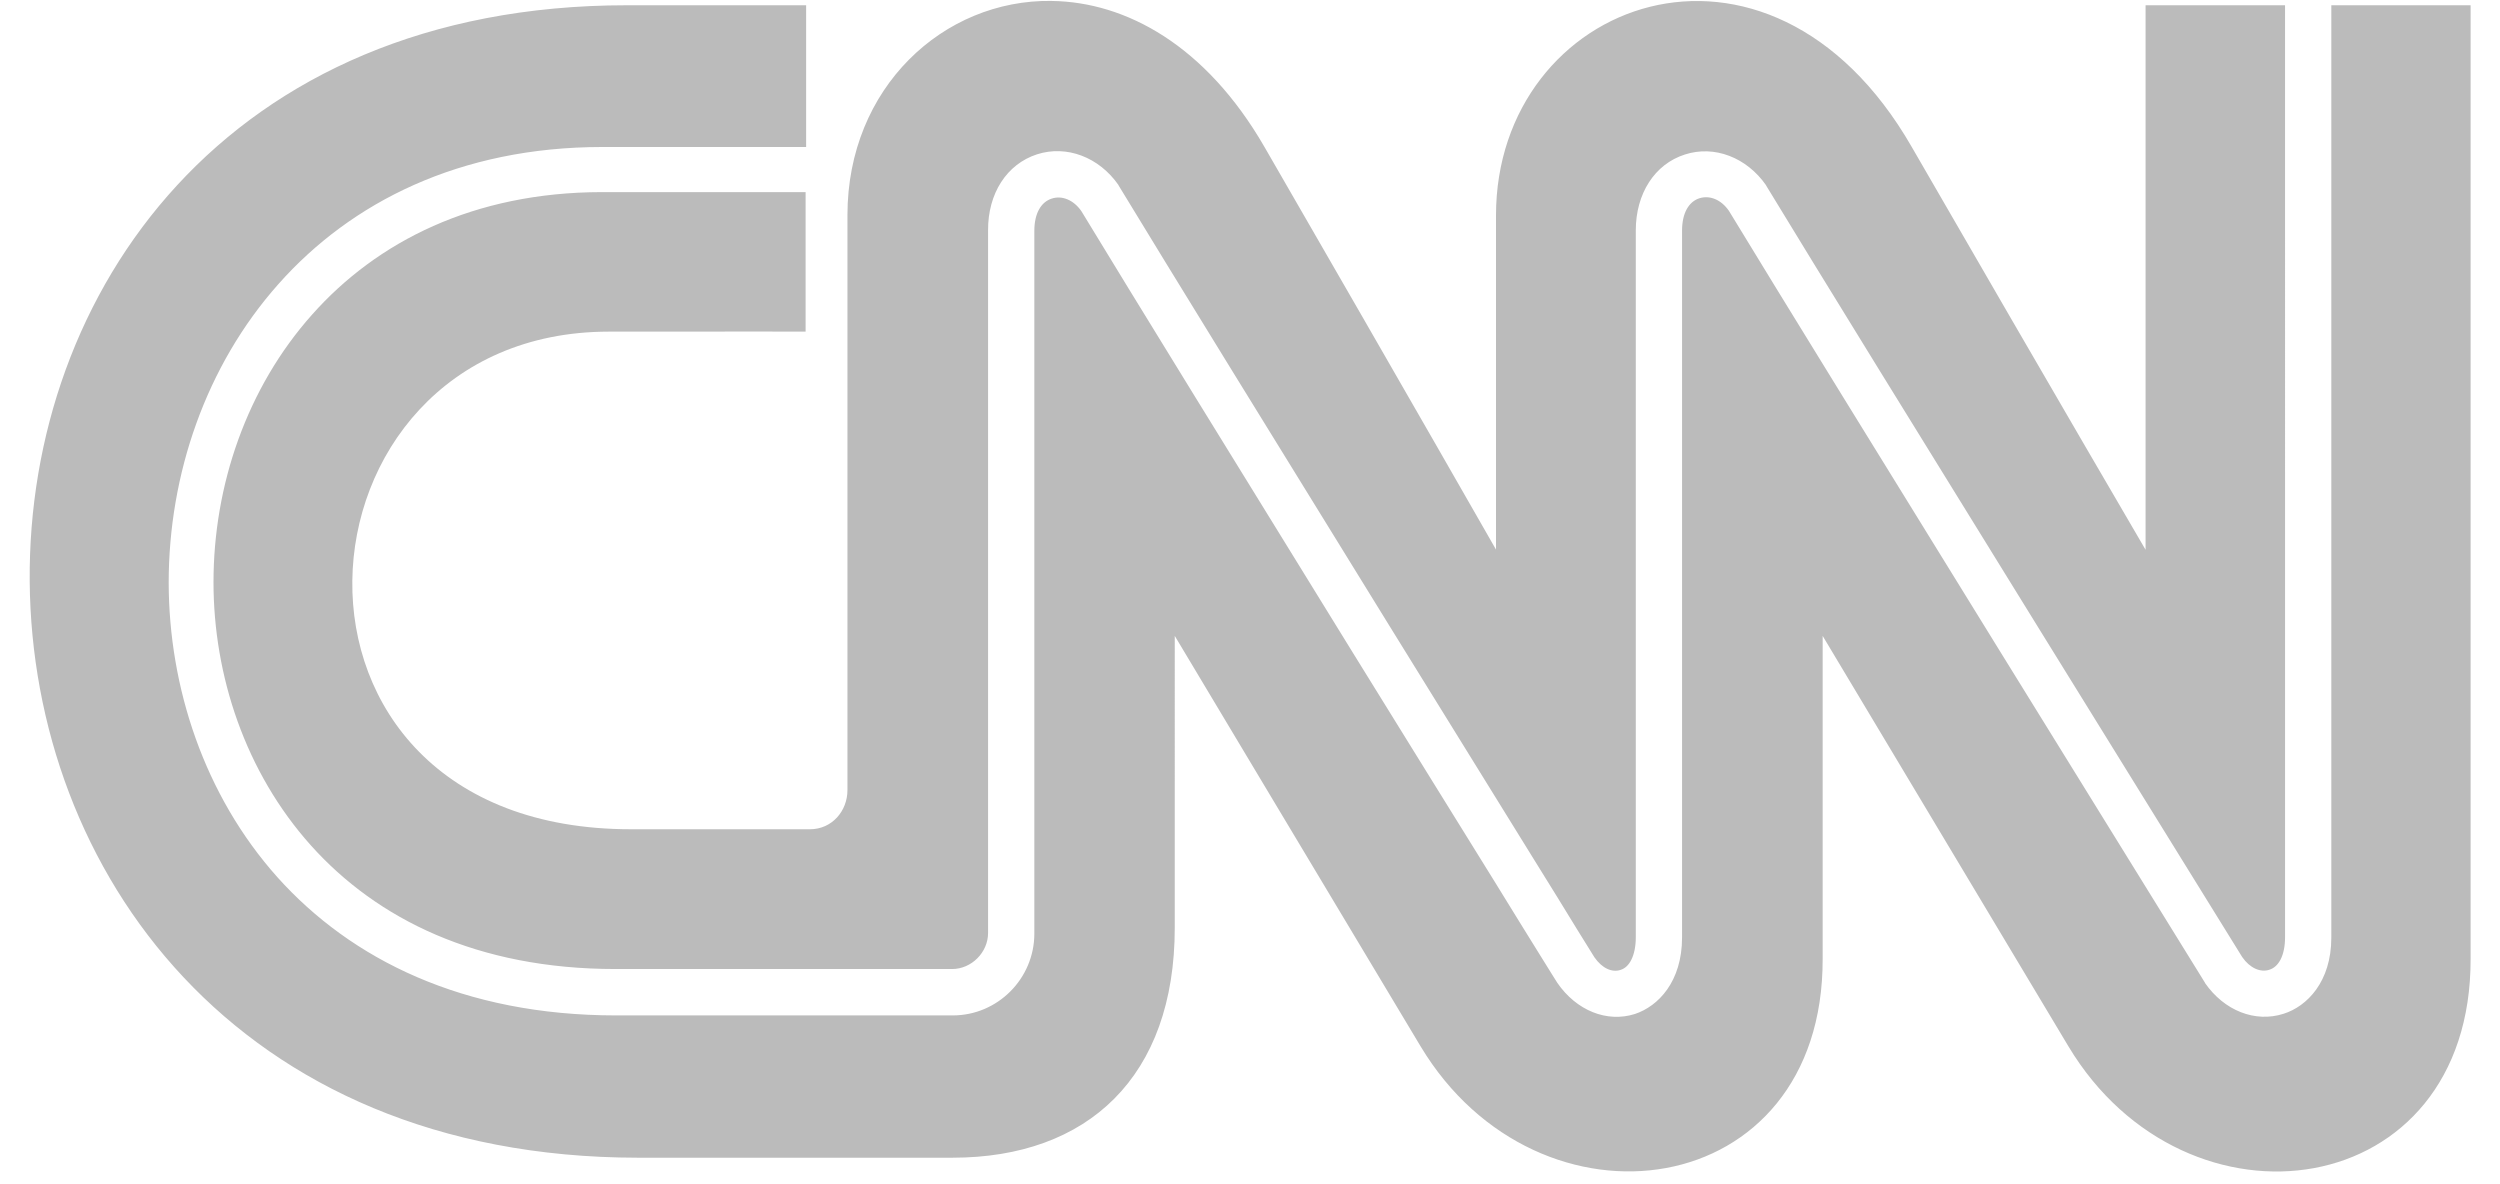 <?xml version="1.0" encoding="UTF-8"?> <svg xmlns="http://www.w3.org/2000/svg" width="95" height="45" viewBox="0 0 94 45"><defs><clipPath id="a"><path d="M0 0h94v44.543H0Zm0 0"></path></clipPath></defs><g clip-path="url(#a)"><path d="M39.465.035c-4.11-.062-7.762 3.293-7.762 8.14v21.852c0 .785-.582 1.485-1.426 1.485H23.5c-14.66.023-13.348-18.899-.871-18.91 5.543-.008 7.484 0 7.484 0V7.3h-7.75c-4.855.008-8.535 1.875-11.008 4.66-2.476 2.781-3.742 6.48-3.742 10.164 0 3.547 1.207 7.219 3.707 10.008 2.504 2.789 6.309 4.691 11.57 4.691h12.79c.738 0 1.367-.633 1.367-1.37v-26.7c-.008-1.399.707-2.516 1.863-2.89 1.125-.36 2.356.109 3.094 1.171v.008c1.797 2.965 6.289 10.254 10.344 16.82 2.03 3.282 3.949 6.39 5.37 8.68.712 1.145 1.298 2.094 1.704 2.762.406.66.637 1.03.664 1.07.297.43.676.586.988.484q.265-.08.418-.39c.102-.203.168-.496.168-.844V8.754c0-1.39.711-2.516 1.867-2.883 1.118-.363 2.348.11 3.086 1.172v.008c1.797 2.965 6.293 10.246 10.352 16.812 4.058 6.559 7.683 12.418 7.738 12.504.29.422.695.594 1.027.485.18-.055.325-.184.434-.395.106-.21.168-.496.168-.84V.2h-5.3v20.692s-3.29-5.618-8.884-15.305c-5.46-9.5-15.8-5.578-15.8 2.598v12.699s-3.207-5.617-8.801-15.305c-2.23-3.86-5.262-5.504-8.082-5.543M23.325.2c-30.473 0-30.188 43.77.413 43.793h11.953c5.149 0 8.45-3.078 8.45-8.742V24.164s6.707 11.207 9.34 15.594c4.476 7.457 15.308 5.992 15.28-3.328V24.164s6.704 11.203 9.34 15.598c4.477 7.46 15.31 5.988 15.282-3.332V.2H88.09v35.433c0 1.676-.926 2.61-1.813 2.89-1.082.348-2.257-.117-2.988-1.171v-.008c-.148-.246-14.5-23.414-18.09-29.332-.297-.43-.73-.602-1.125-.477-.398.13-.656.559-.656 1.227v26.863c0 1.684-.91 2.613-1.79 2.906-1.07.34-2.226-.133-2.948-1.18-.028-.05-.266-.417-.676-1.085-.414-.668-1.004-1.618-1.711-2.77-1.43-2.297-3.348-5.406-5.379-8.684C46.86 18.247 42.383 10.978 40.59 8.02c-.297-.426-.738-.602-1.125-.473-.403.129-.66.558-.66 1.223v26.707c0 1.71-1.395 3.109-3.098 3.109H22.918c-5.816 0-10.074-2.129-12.875-5.25C7.25 30.21 5.918 26.102 5.91 22.145c0-4.106 1.406-8.243 4.172-11.352 2.766-3.117 6.898-5.203 12.297-5.207h7.754V.199Zm0 0" style="stroke:none;fill-rule:nonzero;fill:#bbb;fill-opacity:1"></path></g></svg> 